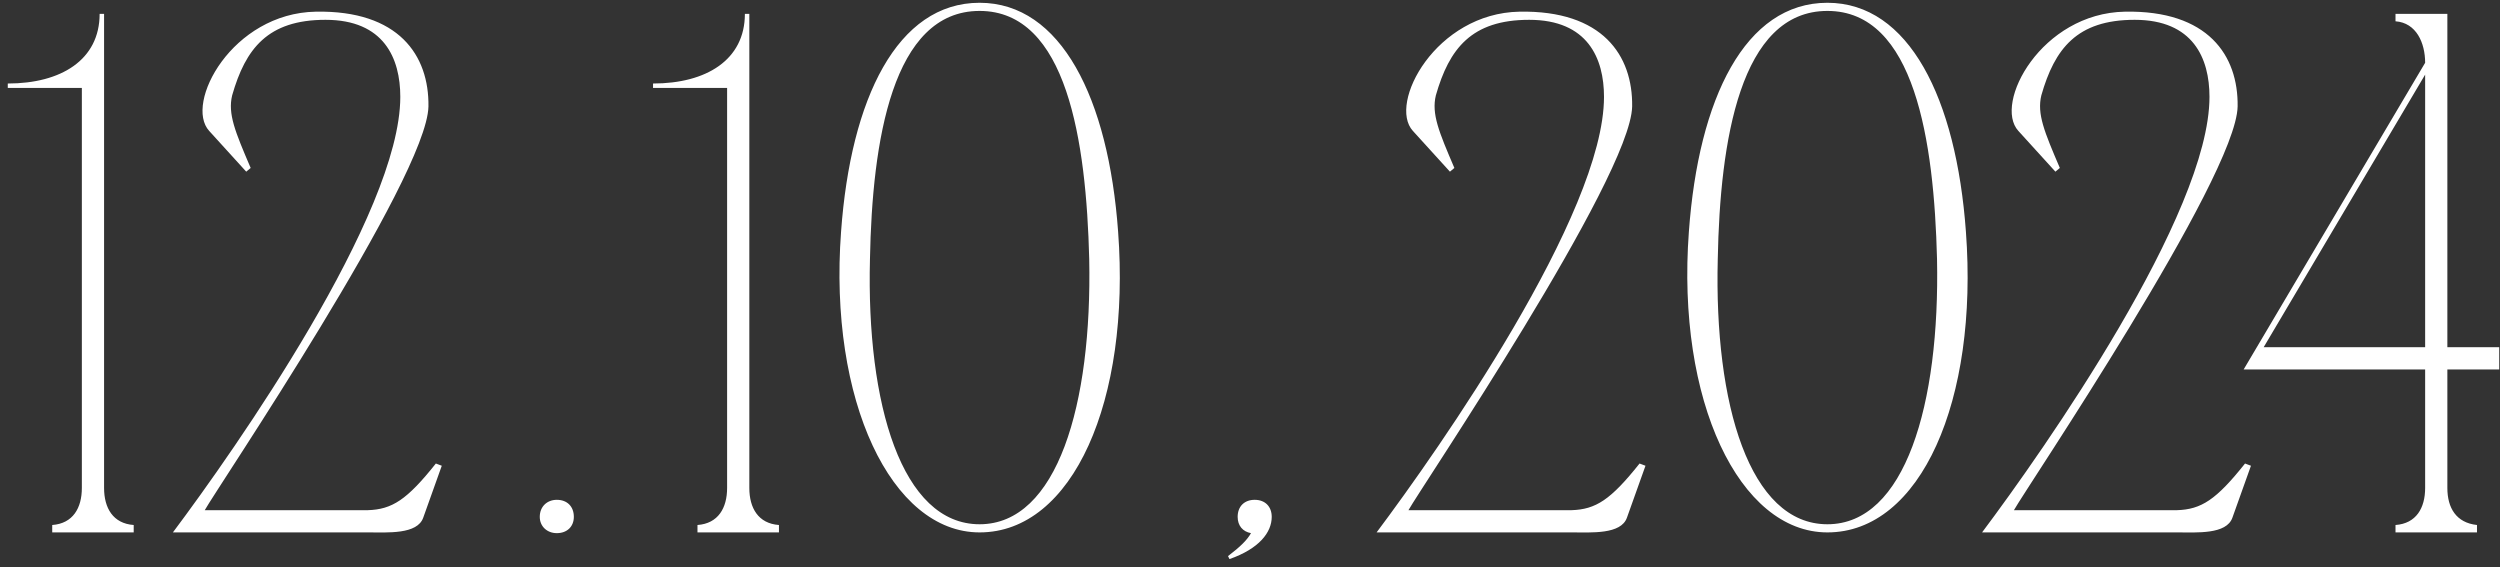 <?xml version="1.0" encoding="UTF-8"?> <svg xmlns="http://www.w3.org/2000/svg" width="216" height="49" viewBox="0 0 216 49" fill="none"><rect x="0" y="0" width="216" height="49" fill="#333333" stroke="none"/><path d="M8.992 46H7.072V7.6H0.672V7.216C5.28 7.216 8.608 5.168 8.608 1.2H8.992V46ZM4.512 46V45.36C6.304 45.232 7.072 43.888 7.072 42.16L7.712 46H4.512ZM11.552 45.36V46H8.352L8.992 42.16C8.992 43.888 9.76 45.232 11.552 45.36ZM27.29 1.008C34.458 0.88 37.082 4.784 37.018 9.2C36.89 15.344 18.714 42.224 17.69 44.08H31.77C33.882 44.016 35.162 43.184 37.658 40.048L38.17 40.24L36.57 44.72C36.058 46.192 33.498 46 31.77 46H14.938C20.314 38.832 34.586 18.48 34.586 8.368C34.586 5.04 33.178 1.712 28.122 1.712C23.13 1.712 21.21 4.208 20.058 8.24C19.674 9.84 20.314 11.376 21.658 14.512L21.274 14.832L18.074 11.312C15.898 8.944 20.058 1.136 27.29 1.008ZM46.636 44.656C46.636 43.76 47.276 43.184 48.108 43.184C49.004 43.184 49.58 43.76 49.58 44.656C49.58 45.488 49.004 46.064 48.108 46.064C47.276 46.064 46.636 45.488 46.636 44.656ZM64.742 46H62.822V7.6H56.422V7.216C61.03 7.216 64.358 5.168 64.358 1.2H64.742V46ZM60.262 46V45.36C62.054 45.232 62.822 43.888 62.822 42.16L63.462 46H60.262ZM67.302 45.36V46H64.102L64.742 42.16C64.742 43.888 65.51 45.232 67.302 45.36ZM84.636 0.24C91.677 0.24 95.772 8.496 96.605 20.016C97.692 34.608 92.701 46 84.636 46C77.02 46 71.581 34.608 72.668 20.016C73.501 8.496 77.532 0.24 84.636 0.24ZM84.636 45.296C91.356 45.296 94.365 34.928 94.109 22.384C93.853 12.208 92.189 0.944 84.636 0.944C77.085 0.944 75.356 12.208 75.165 22.384C74.844 34.928 77.916 45.296 84.636 45.296ZM106.229 48.304L106.101 48.048C107.189 47.216 107.765 46.64 108.085 46.064C107.381 45.936 106.933 45.424 106.933 44.656C106.933 43.76 107.509 43.184 108.405 43.184C109.301 43.184 109.877 43.76 109.877 44.656C109.877 46 108.789 47.408 106.229 48.304ZM131.29 1.008C138.458 0.88 141.082 4.784 141.018 9.2C140.89 15.344 122.714 42.224 121.69 44.08H135.77C137.882 44.016 139.162 43.184 141.658 40.048L142.17 40.24L140.57 44.72C140.058 46.192 137.498 46 135.77 46H118.938C124.314 38.832 138.586 18.48 138.586 8.368C138.586 5.04 137.178 1.712 132.122 1.712C127.13 1.712 125.21 4.208 124.058 8.24C123.674 9.84 124.314 11.376 125.658 14.512L125.274 14.832L122.074 11.312C119.898 8.944 124.058 1.136 131.29 1.008ZM157.887 0.24C164.927 0.24 169.023 8.496 169.855 20.016C170.943 34.608 165.951 46 157.887 46C150.271 46 144.831 34.608 145.919 20.016C146.751 8.496 150.783 0.24 157.887 0.24ZM157.887 45.296C164.607 45.296 167.615 34.928 167.359 22.384C167.103 12.208 165.439 0.944 157.887 0.944C150.335 0.944 148.607 12.208 148.415 22.384C148.095 34.928 151.167 45.296 157.887 45.296ZM183.603 1.008C190.771 0.88 193.395 4.784 193.331 9.2C193.203 15.344 175.027 42.224 174.003 44.08H188.083C190.195 44.016 191.475 43.184 193.971 40.048L194.483 40.24L192.883 44.72C192.371 46.192 189.811 46 188.083 46H171.251C176.627 38.832 190.899 18.48 190.899 8.368C190.899 5.04 189.491 1.712 184.435 1.712C179.443 1.712 177.523 4.208 176.371 8.24C175.987 9.84 176.627 11.376 177.97 14.512L177.587 14.832L174.387 11.312C172.211 8.944 176.371 1.136 183.603 1.008ZM215.932 30V31.92H211.452V42.16C211.452 43.888 212.22 45.168 214.012 45.36V46H206.972V45.36C208.764 45.232 209.532 43.888 209.532 42.16V31.92H193.852L209.532 5.424C209.532 3.696 208.764 1.968 206.972 1.84V1.2H211.452V30H215.932ZM209.532 6.448L195.58 30H209.532V6.448Z" fill="white"></path></svg> 